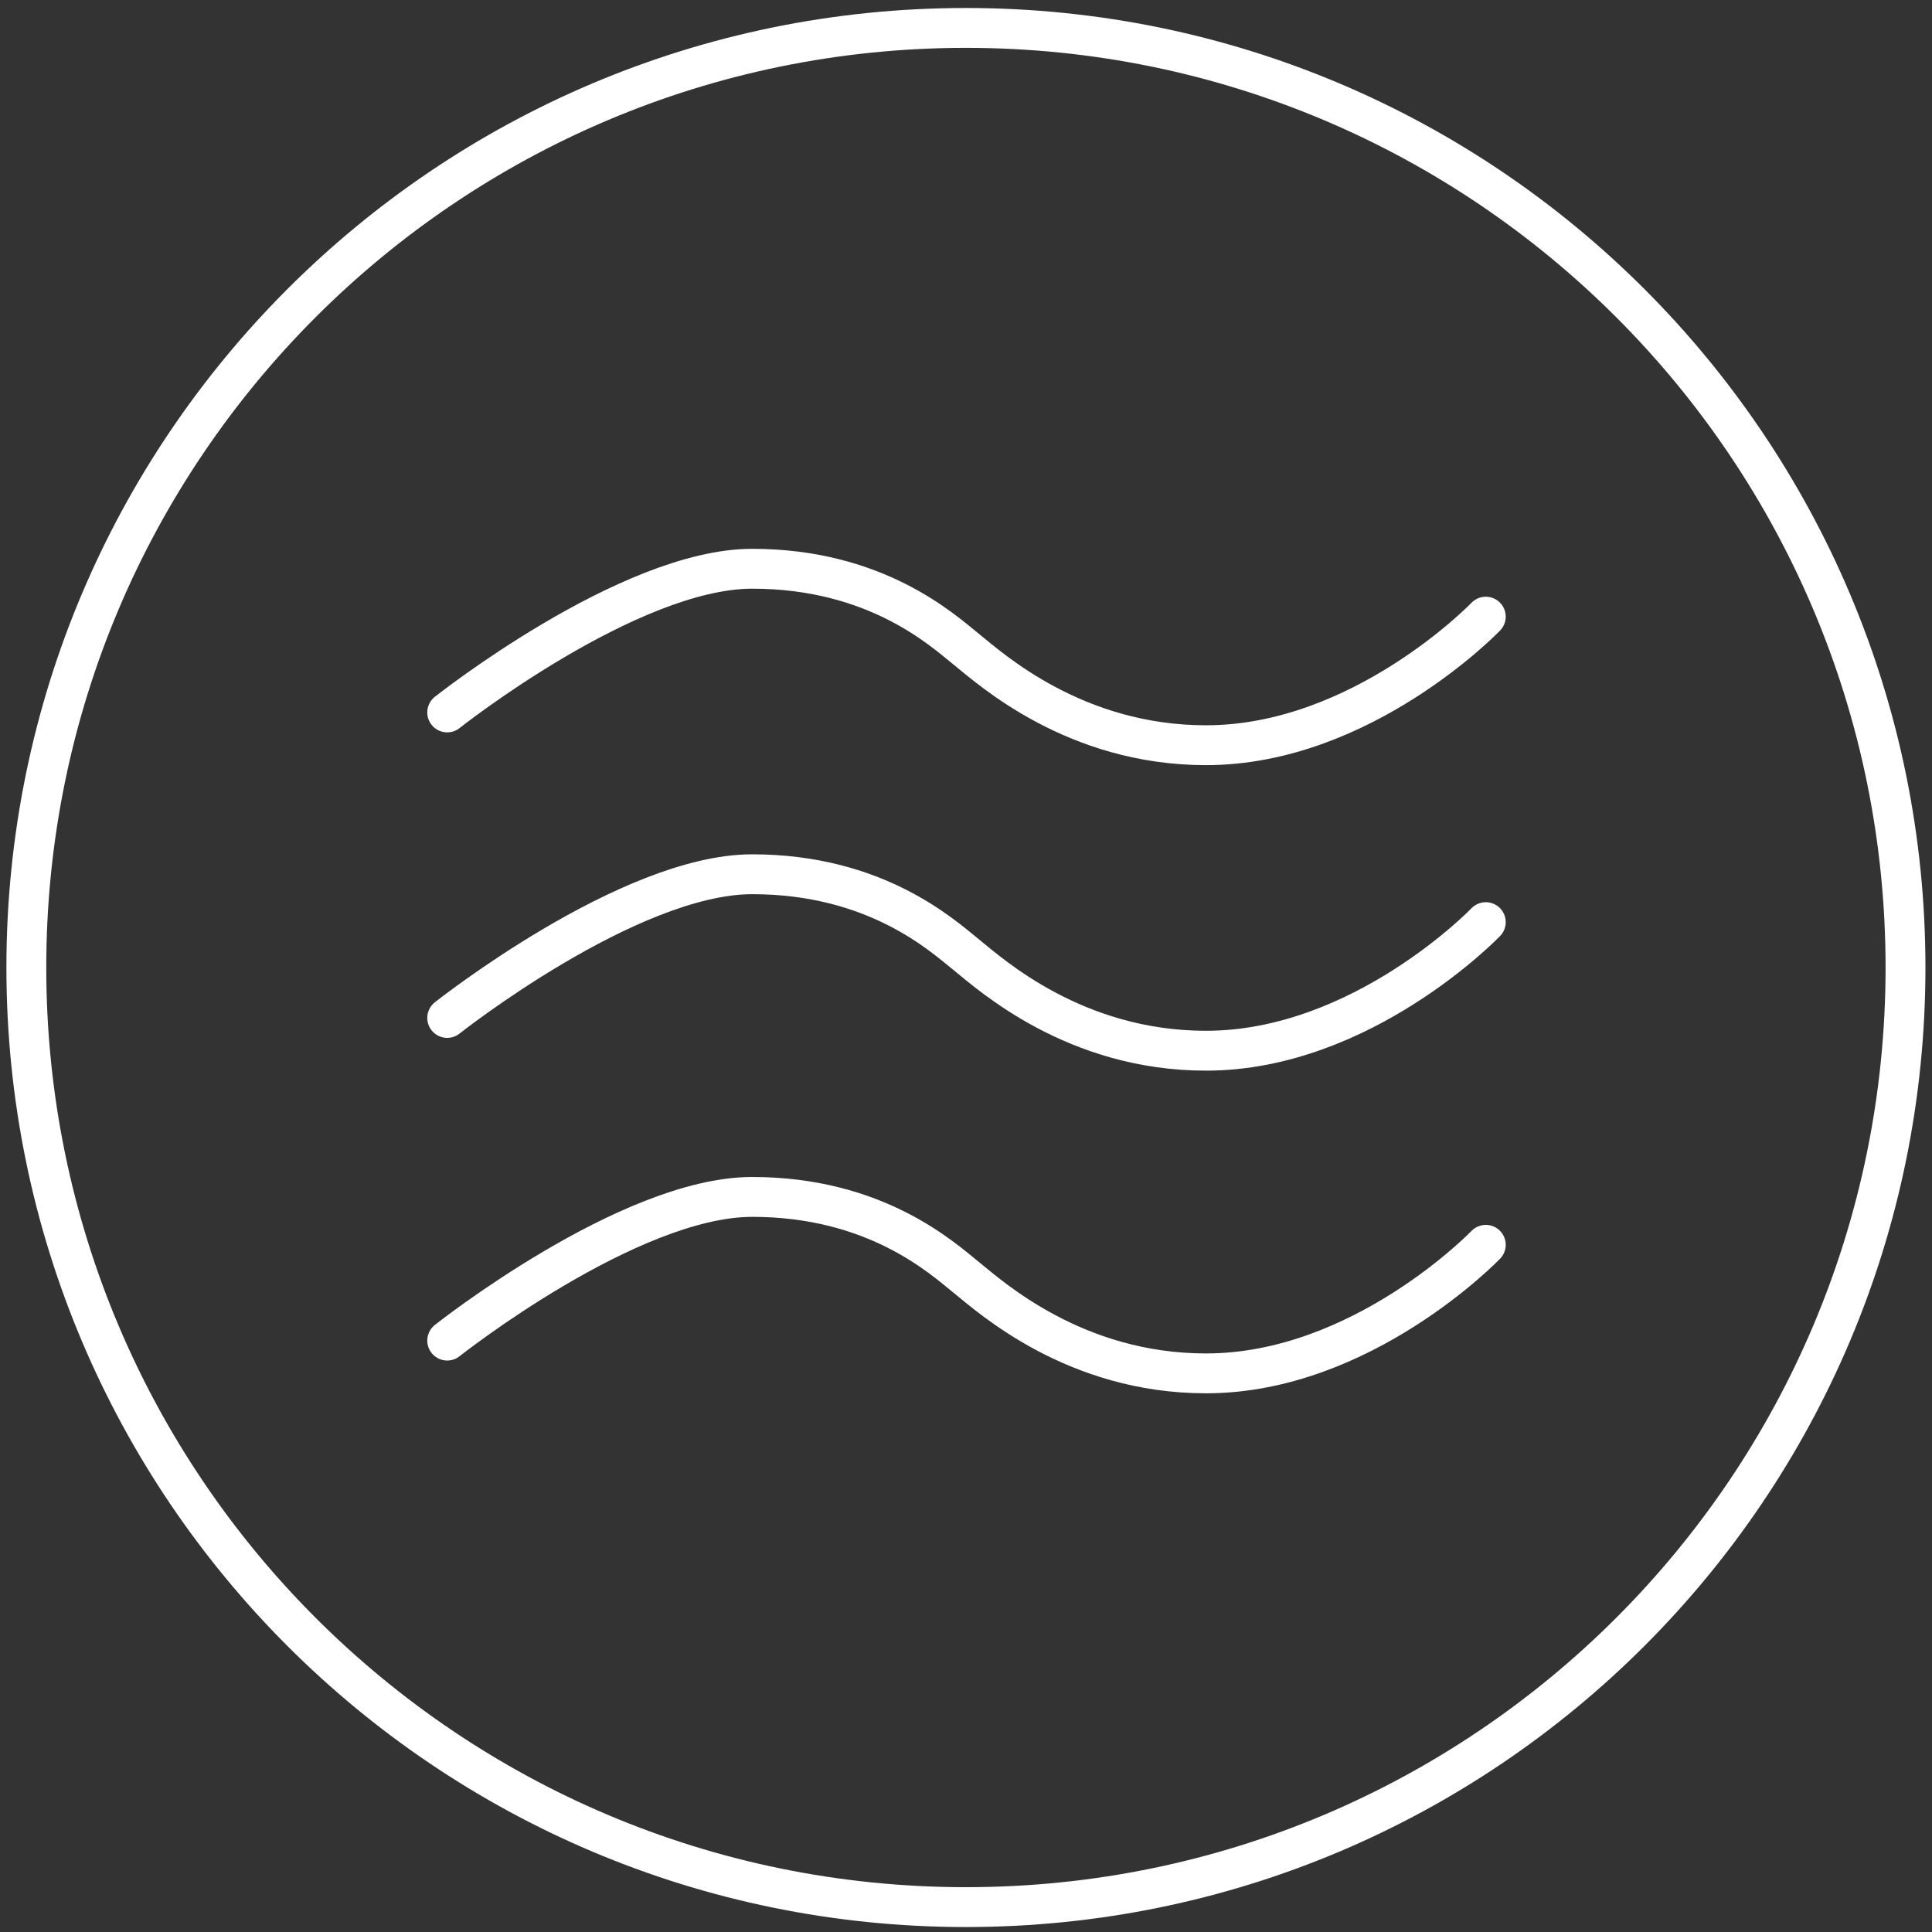 <?xml version="1.0" encoding="UTF-8"?> <svg xmlns="http://www.w3.org/2000/svg" width="111" height="111" viewBox="0 0 111 111"><rect x="0" y="0" width="111" height="111" fill="#333333" stroke="none"/><g><g><path fill="none" stroke="#fff" stroke-linecap="round" stroke-linejoin="round" stroke-miterlimit="20" stroke-width="2.29" d="M85.364 35.429v0s-7.098 7.386-16.077 7.386c-7.53 0-12.356-4.372-13.759-5.504-1.402-1.131-5.214-4.634-12.31-4.634-7.097 0-17.525 8.255-17.525 8.255v0"></path></g><g><path fill="none" stroke="#fff" stroke-linecap="round" stroke-linejoin="round" stroke-miterlimit="20" stroke-width="2.29" d="M85.364 52.98v0s-7.098 7.387-16.077 7.387c-7.53 0-12.356-4.372-13.759-5.504-1.402-1.131-5.214-4.634-12.31-4.634-7.097 0-17.525 8.255-17.525 8.255v0"></path></g><g><path fill="none" stroke="#fff" stroke-linecap="round" stroke-linejoin="round" stroke-miterlimit="20" stroke-width="2.29" d="M85.364 71.519v0s-7.098 7.386-16.077 7.386c-7.53 0-12.356-4.372-13.759-5.503-1.402-1.132-5.214-4.635-12.31-4.635-7.097 0-17.525 8.255-17.525 8.255v0"></path></g><g><path fill="none" stroke="#fff" stroke-linecap="round" stroke-linejoin="round" stroke-miterlimit="20" stroke-width="2.29" d="M109.478 55.587c0 29.813-24.168 53.983-53.982 53.983-29.815 0-53.983-24.17-53.983-53.983 0-29.814 24.169-53.983 53.983-53.983 29.813 0 53.982 24.17 53.982 53.983z"></path></g></g></svg> 